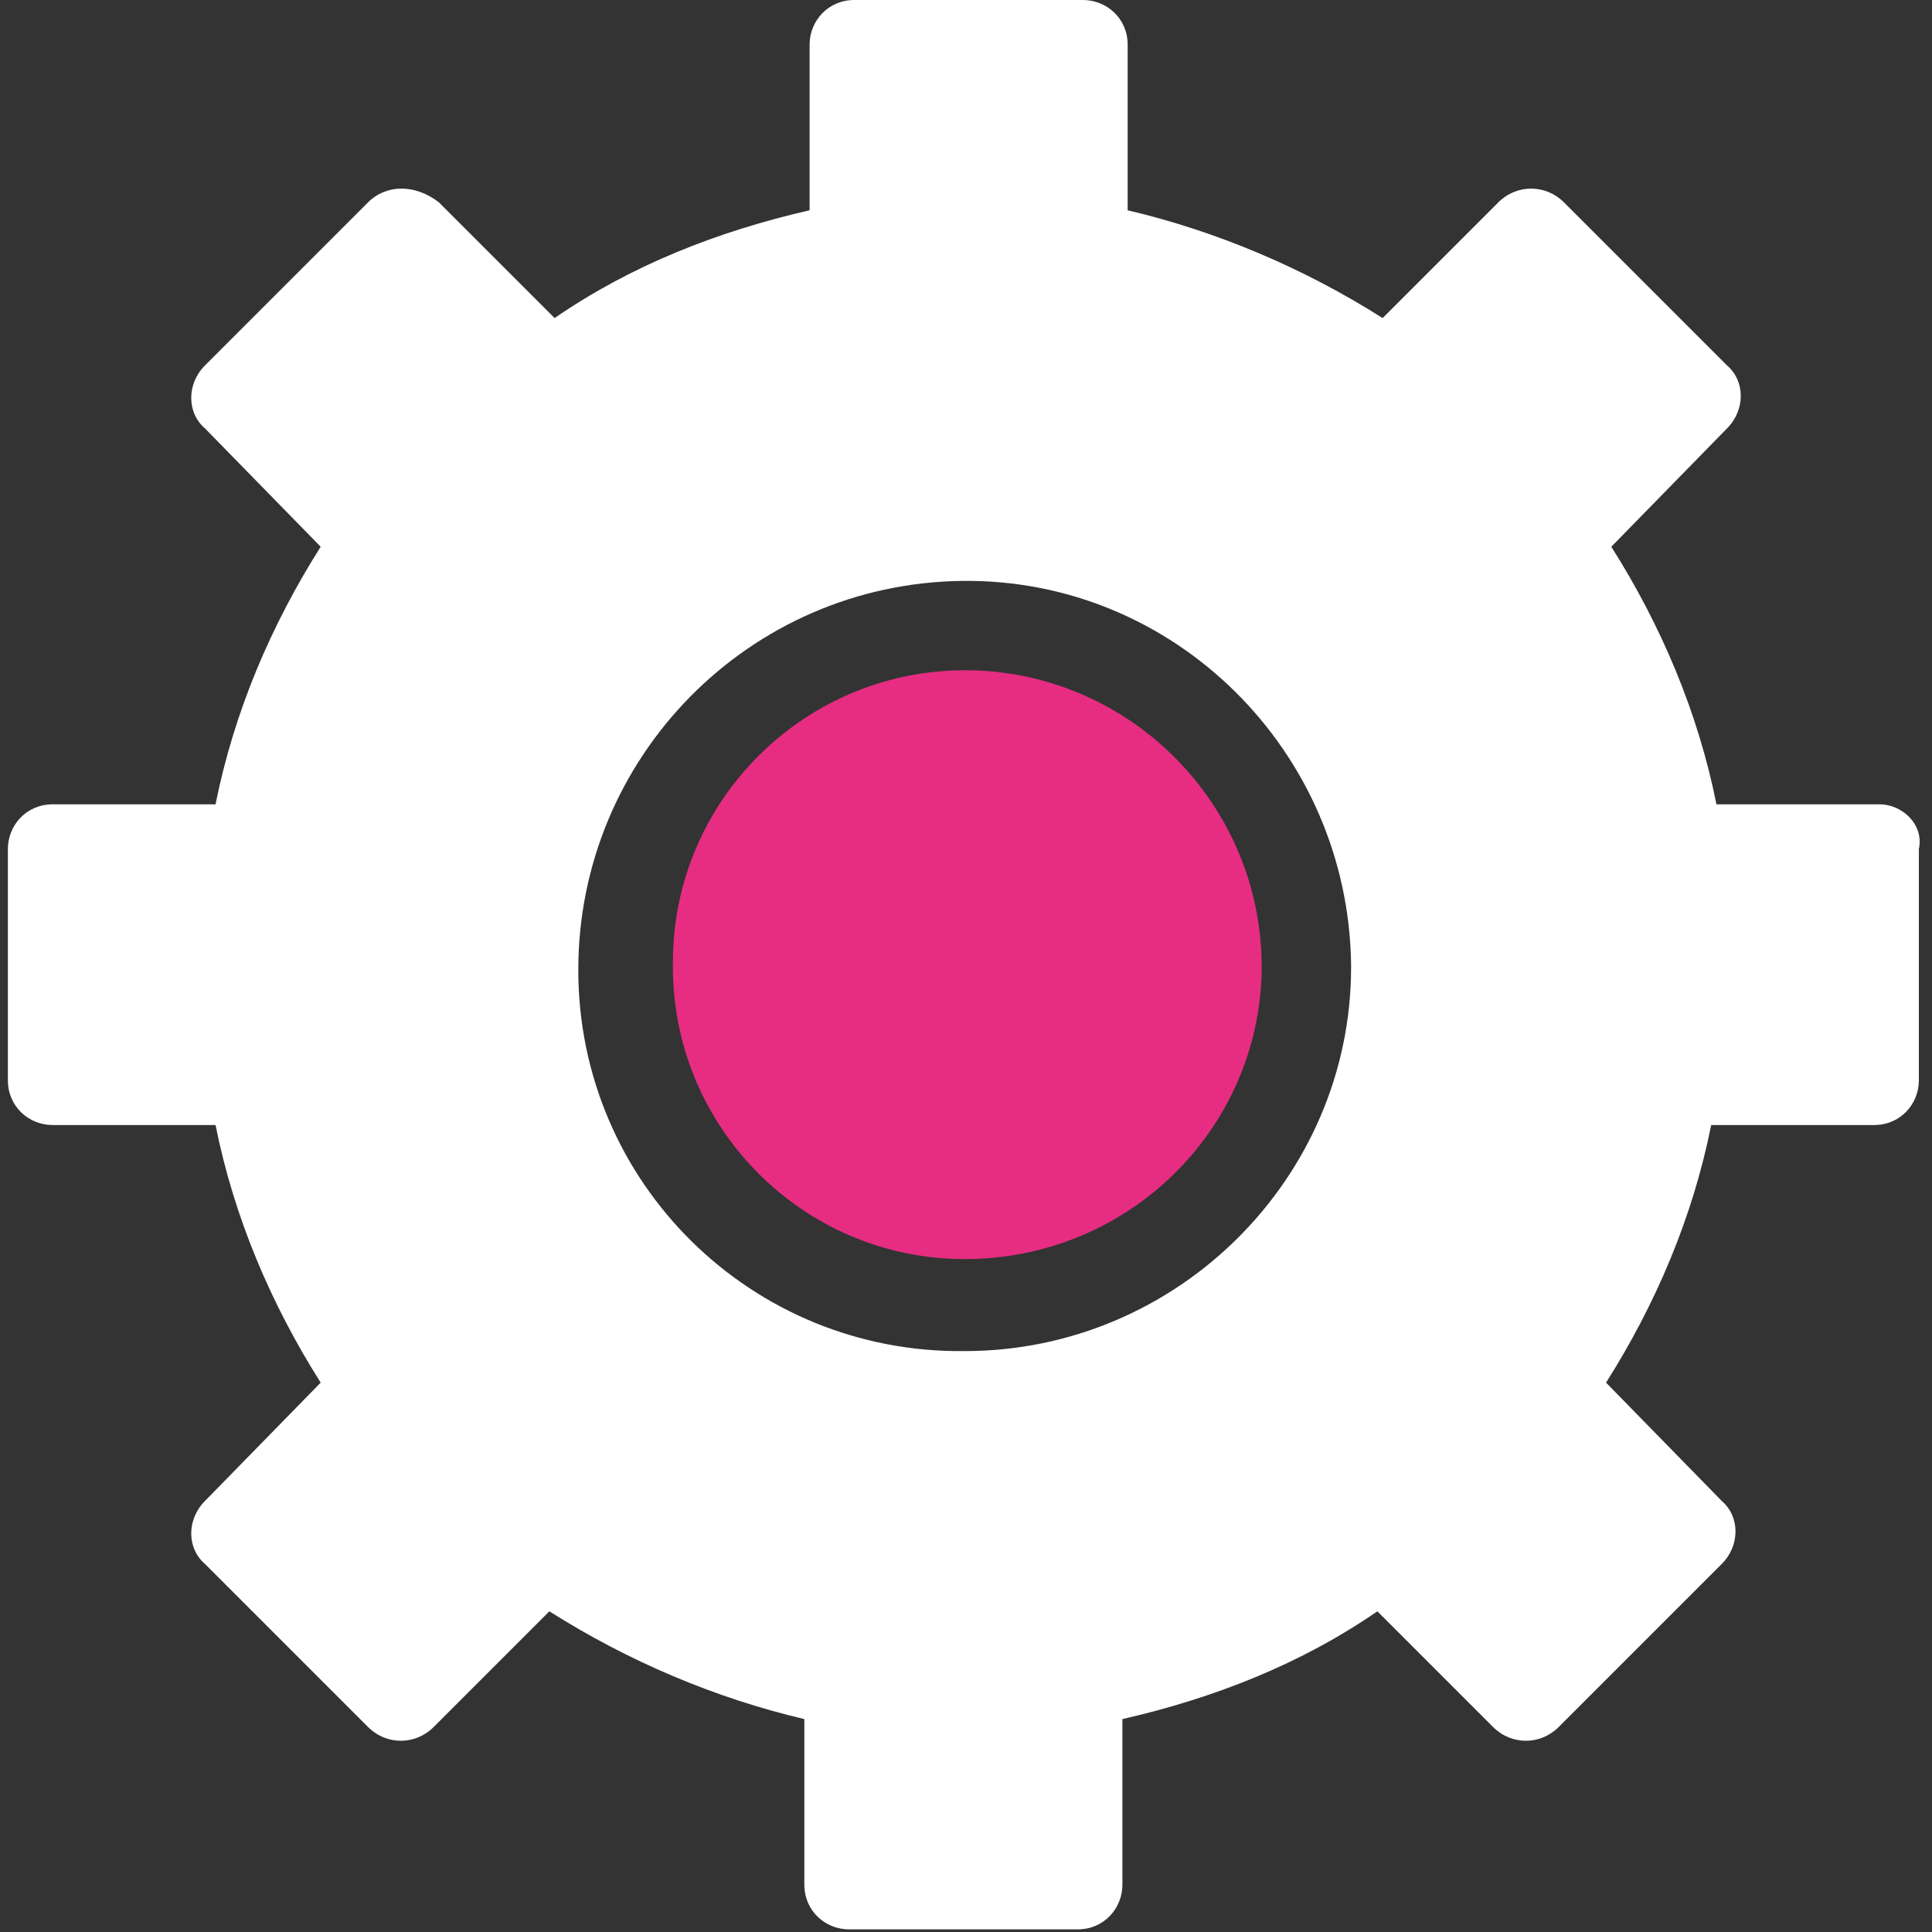 <?xml version="1.0" encoding="utf-8"?>
<!-- Generator: Adobe Illustrator 26.0.2, SVG Export Plug-In . SVG Version: 6.00 Build 0)  -->
<svg version="1.1" id="Icon_Install" xmlns="http://www.w3.org/2000/svg" xmlns:xlink="http://www.w3.org/1999/xlink" x="0px"
	 y="0px" viewBox="0 0 73.5 73.5" enable-background="new 0 0 73.5 73.5" xml:space="preserve">
<rect x="0" y="0" width="73.5" height="73.5" fill="#333333" stroke="none"/>
<path id="Tracciato_16421" fill="#FFFFFF" d="M71.5,30.6h-6.2c-0.7-3.5-2.1-6.8-4-9.8l4.4-4.5c0.7-0.7,0.7-1.8,0-2.4l-6.2-6.2
	C58.8,7,57.7,7,57,7.7l-4.4,4.4c-3-1.9-6.3-3.3-9.7-4.1V1.7c0-1-0.8-1.7-1.7-1.7h-8.7c-1,0-1.7,0.8-1.7,1.7V8
	c-3.5,0.8-6.8,2.1-9.7,4.1l-4.4-4.4c-0.9-0.7-2-0.7-2.7,0l-6.2,6.2c-0.7,0.7-0.7,1.8,0,2.4l4.4,4.5c-1.9,3-3.3,6.3-4,9.8H2
	c-1,0-1.7,0.8-1.7,1.7v8.8c0,1,0.8,1.7,1.7,1.7h6.2c0.7,3.5,2.1,6.8,4,9.8l-4.4,4.5c-0.7,0.7-0.7,1.8,0,2.4l6.2,6.2
	c0.7,0.7,1.8,0.7,2.5,0l0,0l4.4-4.4c3,1.9,6.3,3.3,9.7,4.1v6.3c0,1,0.8,1.7,1.7,1.7H41c1,0,1.7-0.8,1.7-1.7v-6.3
	c3.5-0.8,6.8-2.1,9.7-4.1l4.4,4.4c0.7,0.7,1.8,0.7,2.5,0l6.2-6.2c0.7-0.7,0.7-1.8,0-2.4l-4.4-4.5c1.9-3,3.3-6.3,4-9.8h6.2
	c1,0,1.7-0.8,1.7-1.7v-8.8C73.2,31.4,72.4,30.6,71.5,30.6L71.5,30.6z M36.7,51.4C28.6,51.5,22,45,22,36.9s6.5-14.7,14.6-14.8
	s14.7,6.5,14.8,14.6v0.1C51.4,44.8,44.8,51.4,36.7,51.4L36.7,51.4z"/>
<path fill="#E62D82" d="M36.9,25.5c-6.2-0.1-11.3,4.9-11.3,11.1c-0.1,6.2,4.9,11.3,11.1,11.3S47.9,43,48,36.9v-0.1
	C48,30.6,43,25.6,36.9,25.5z"/>
</svg>
